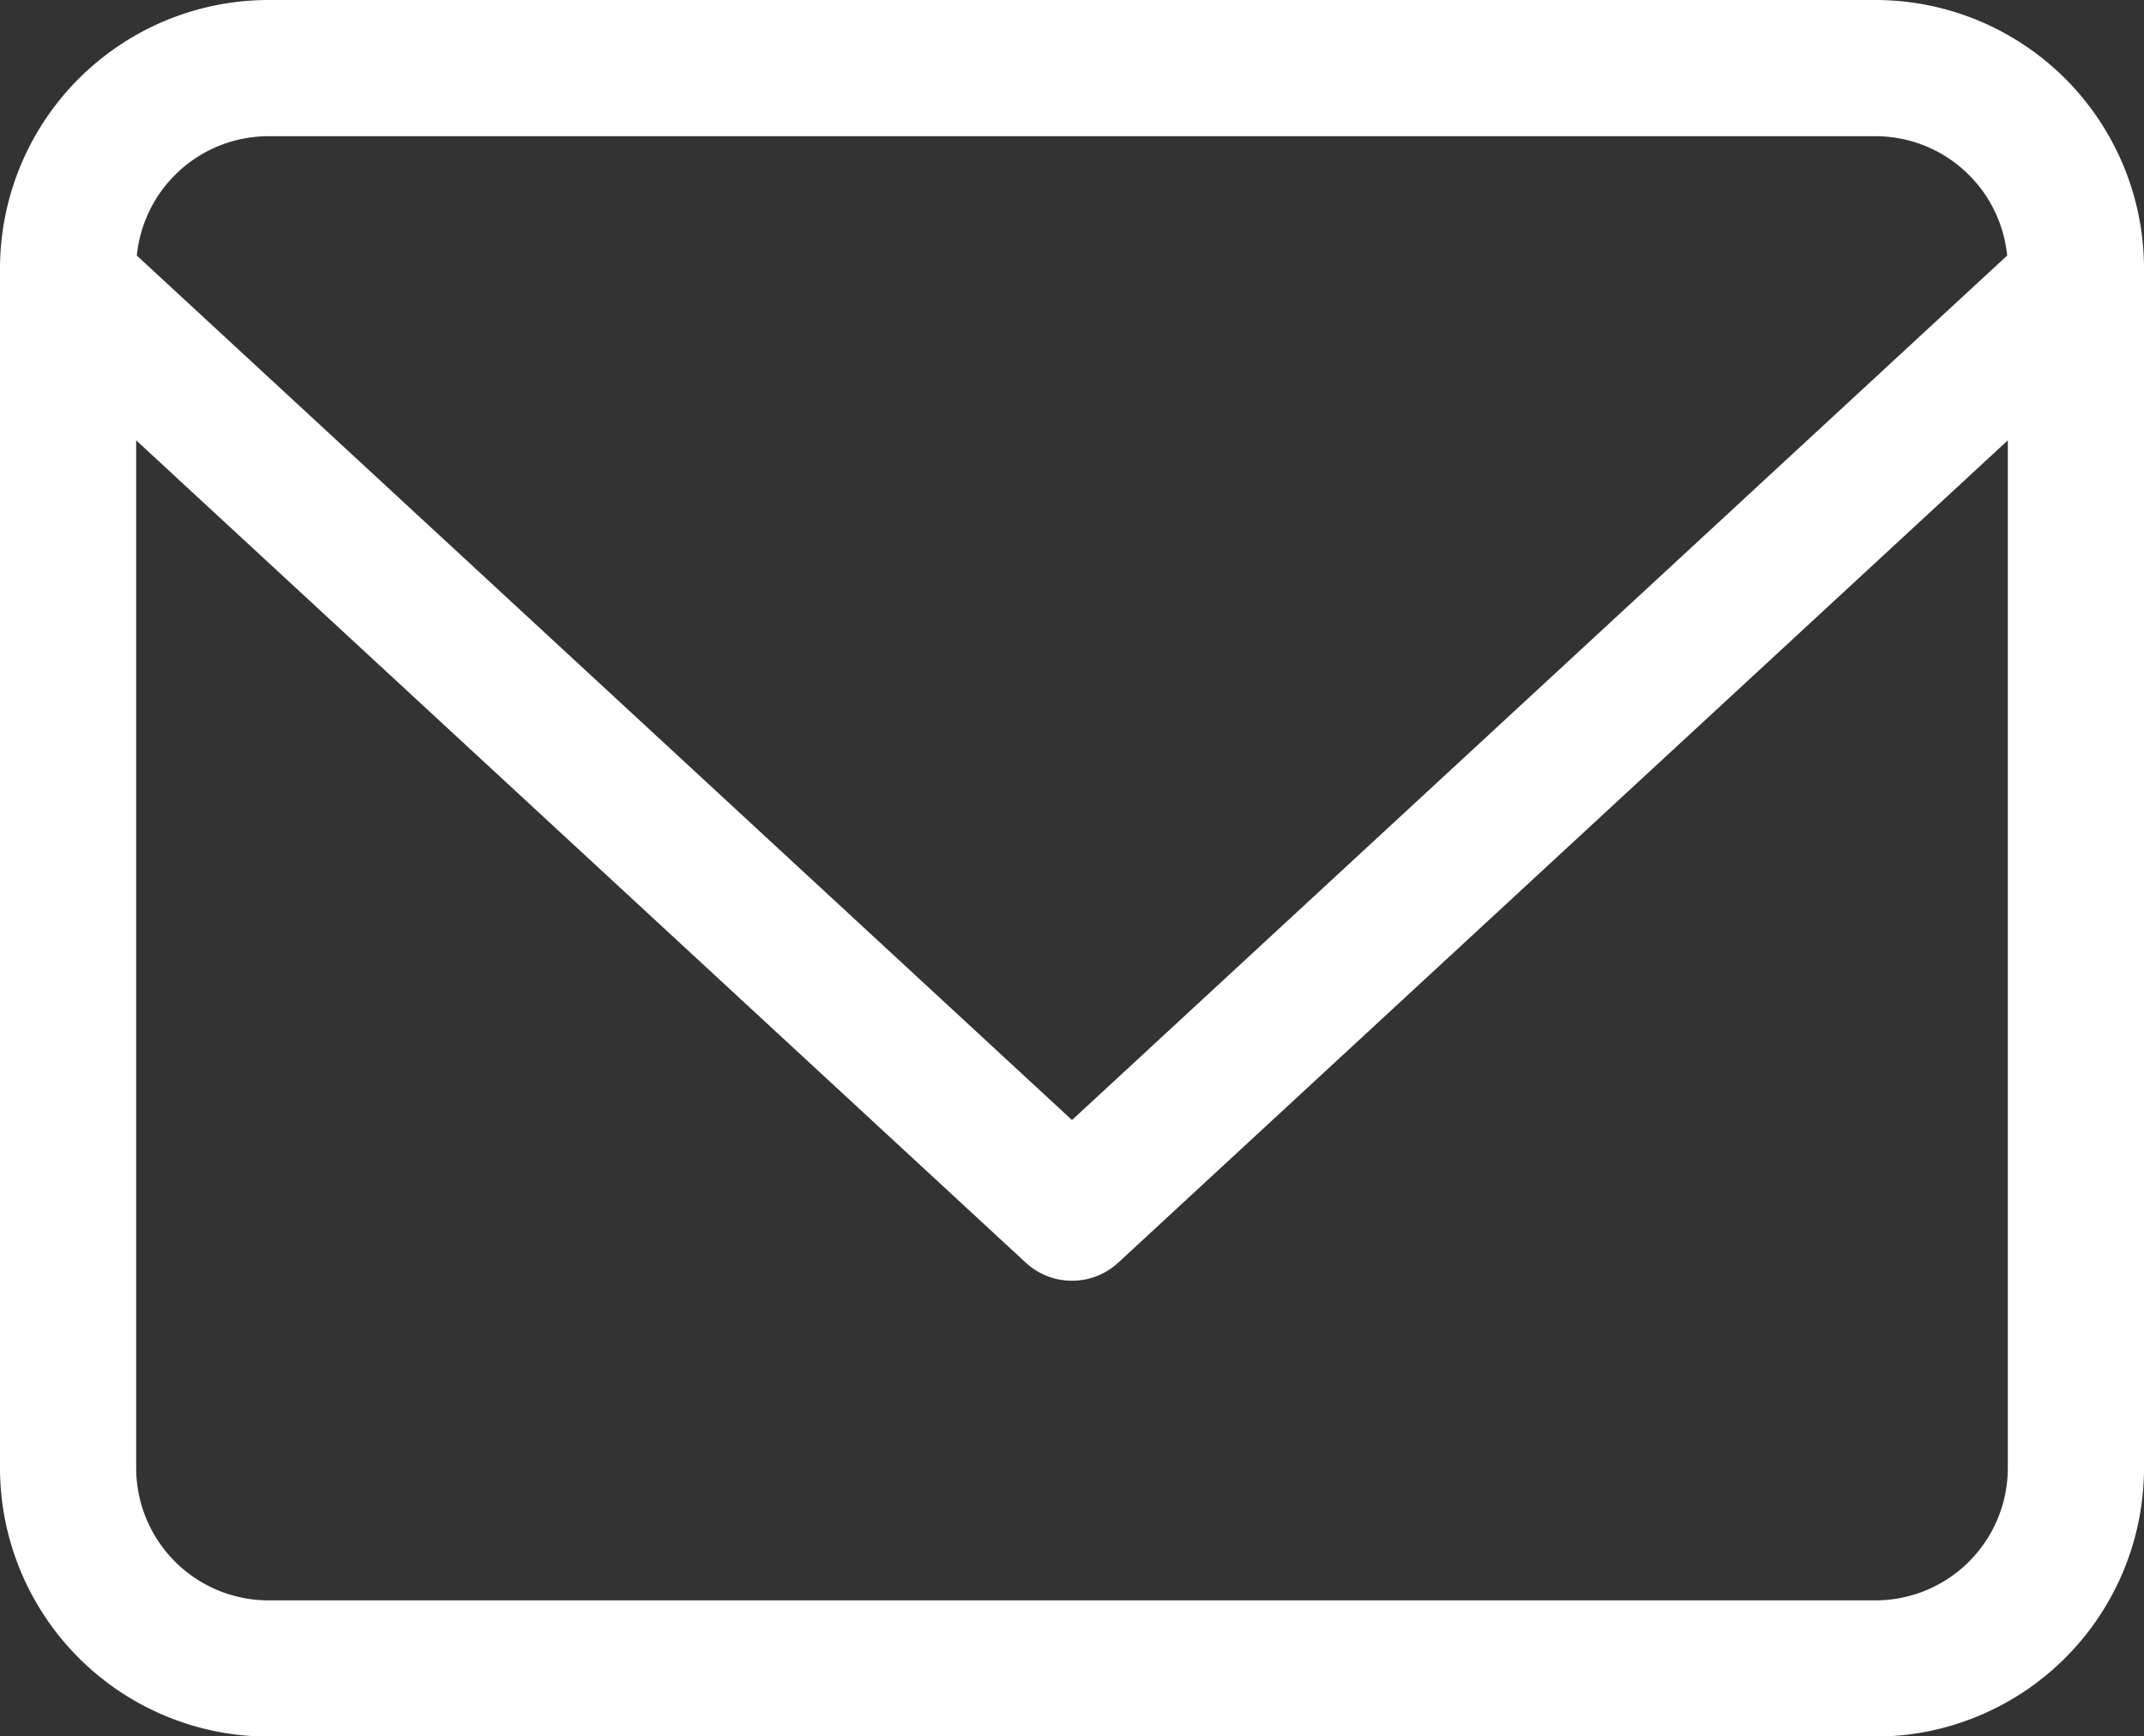 <svg xmlns="http://www.w3.org/2000/svg" width="18.892" height="15.298" viewBox="0 0 18.892 15.298"><rect x="0" y="0" width="18.892" height="15.298" fill="#333333" stroke="none"/><g transform="translate(-2.4 -5.4)"><path d="M4.769,5.4H18.923a2.368,2.368,0,0,1,2.369,2.362V18.336A2.368,2.368,0,0,1,18.923,20.7H4.769A2.368,2.368,0,0,1,2.4,18.336V7.762A2.368,2.368,0,0,1,4.769,5.4ZM18.923,19.5a1.167,1.167,0,0,0,1.169-1.162V7.762A1.167,1.167,0,0,0,18.923,6.6H4.769A1.167,1.167,0,0,0,3.6,7.762V18.336A1.167,1.167,0,0,0,4.769,19.5Z" fill="#fff"/><path d="M11.846,17.776a.6.6,0,0,1-.407-.159L2.593,9.441a.6.6,0,1,1,.814-.881l8.439,7.8,8.439-7.8a.6.6,0,1,1,.814.881l-8.846,8.176A.6.6,0,0,1,11.846,17.776Z" transform="translate(0 -1.092)" fill="#fff"/></g></svg>